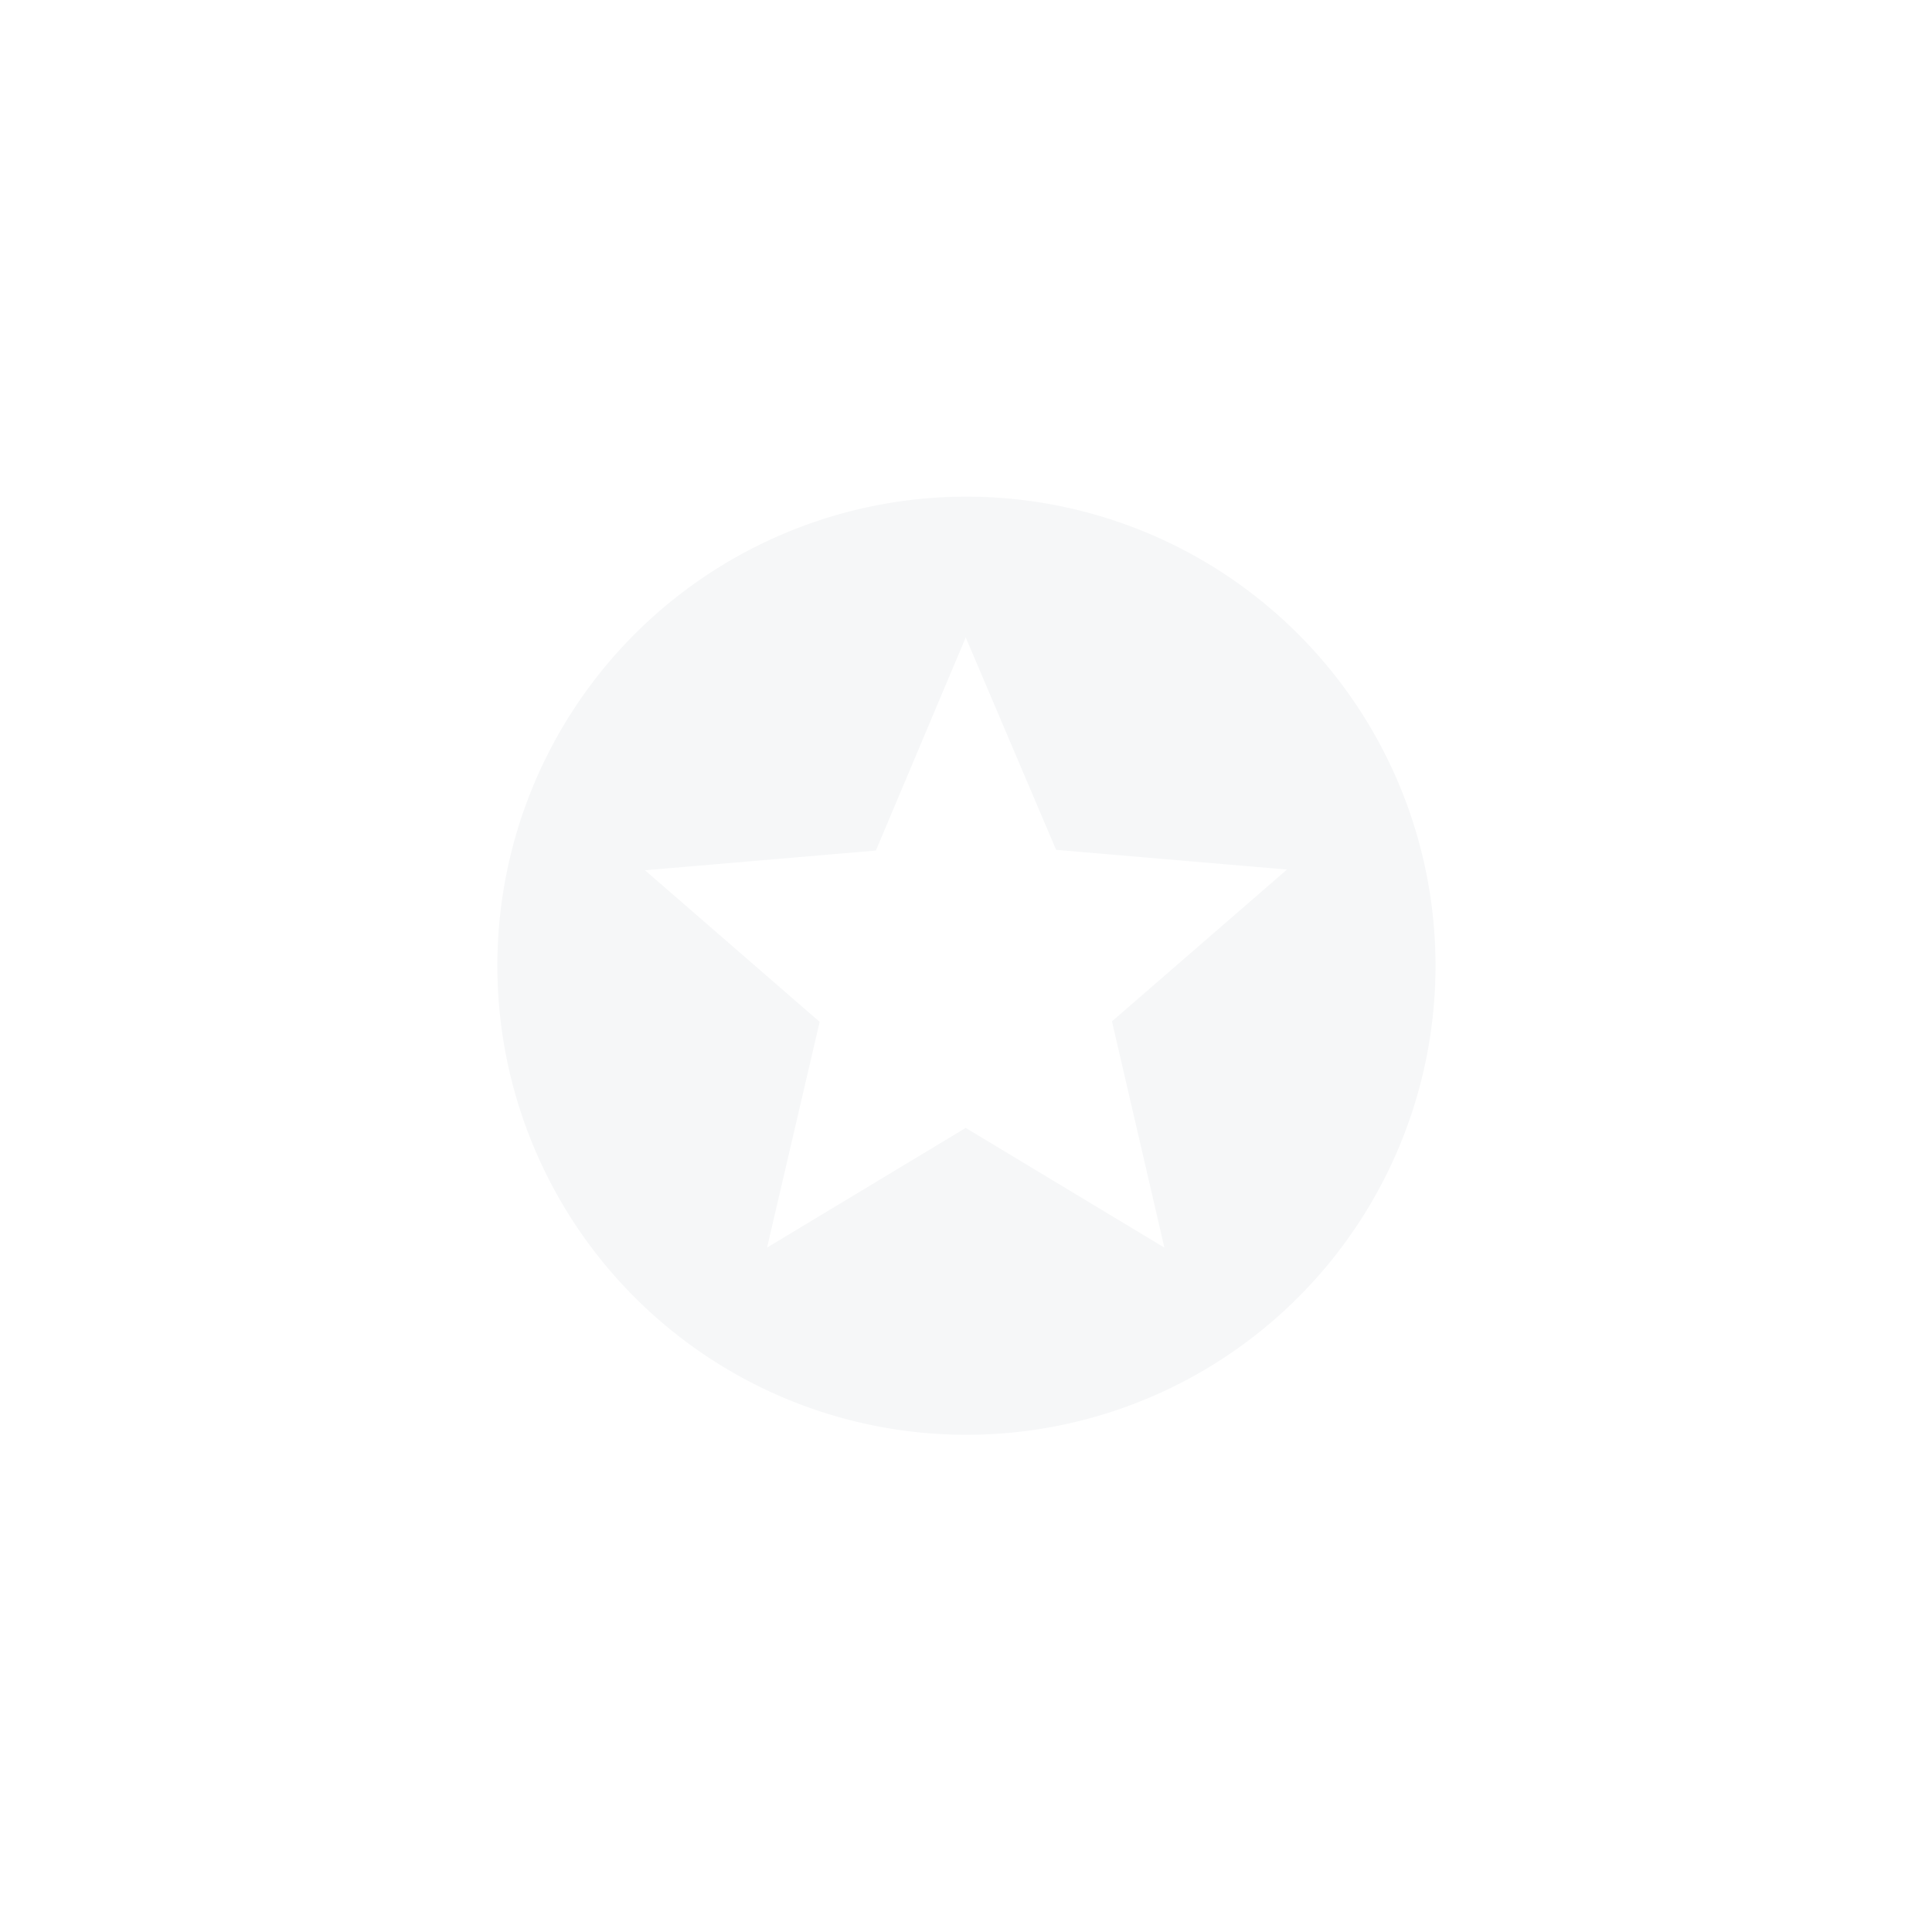 <svg xmlns="http://www.w3.org/2000/svg" xmlns:xlink="http://www.w3.org/1999/xlink" width="35.01" height="35.01" viewBox="0 0 35.01 35.01">
  <defs>
    <filter id="Path_782" x="0" y="0" width="35.01" height="35.01" filterUnits="userSpaceOnUse">
      <feOffset dy="3" input="SourceAlpha"/>
      <feGaussianBlur stdDeviation="3" result="blur"/>
      <feFlood flood-opacity="0.161"/>
      <feComposite operator="in" in2="blur"/>
      <feComposite in="SourceGraphic"/>
    </filter>
  </defs>
  <g transform="matrix(1, 0, 0, 1, 0, 0)" filter="url(#Path_782)">
    <path id="Path_782-2" data-name="Path 782" d="M10.5,2a8.5,8.5,0,1,0,8.513,8.5A8.5,8.5,0,0,0,10.5,2ZM14.1,15.608l-3.6-2.169-3.6,2.169.953-4.091L4.688,8.77l4.184-.357L10.5,4.551,12.138,8.4l4.184.357L13.15,11.508Z" transform="translate(7 4)" fill="#f6f7f8"/>
  </g>
</svg>
